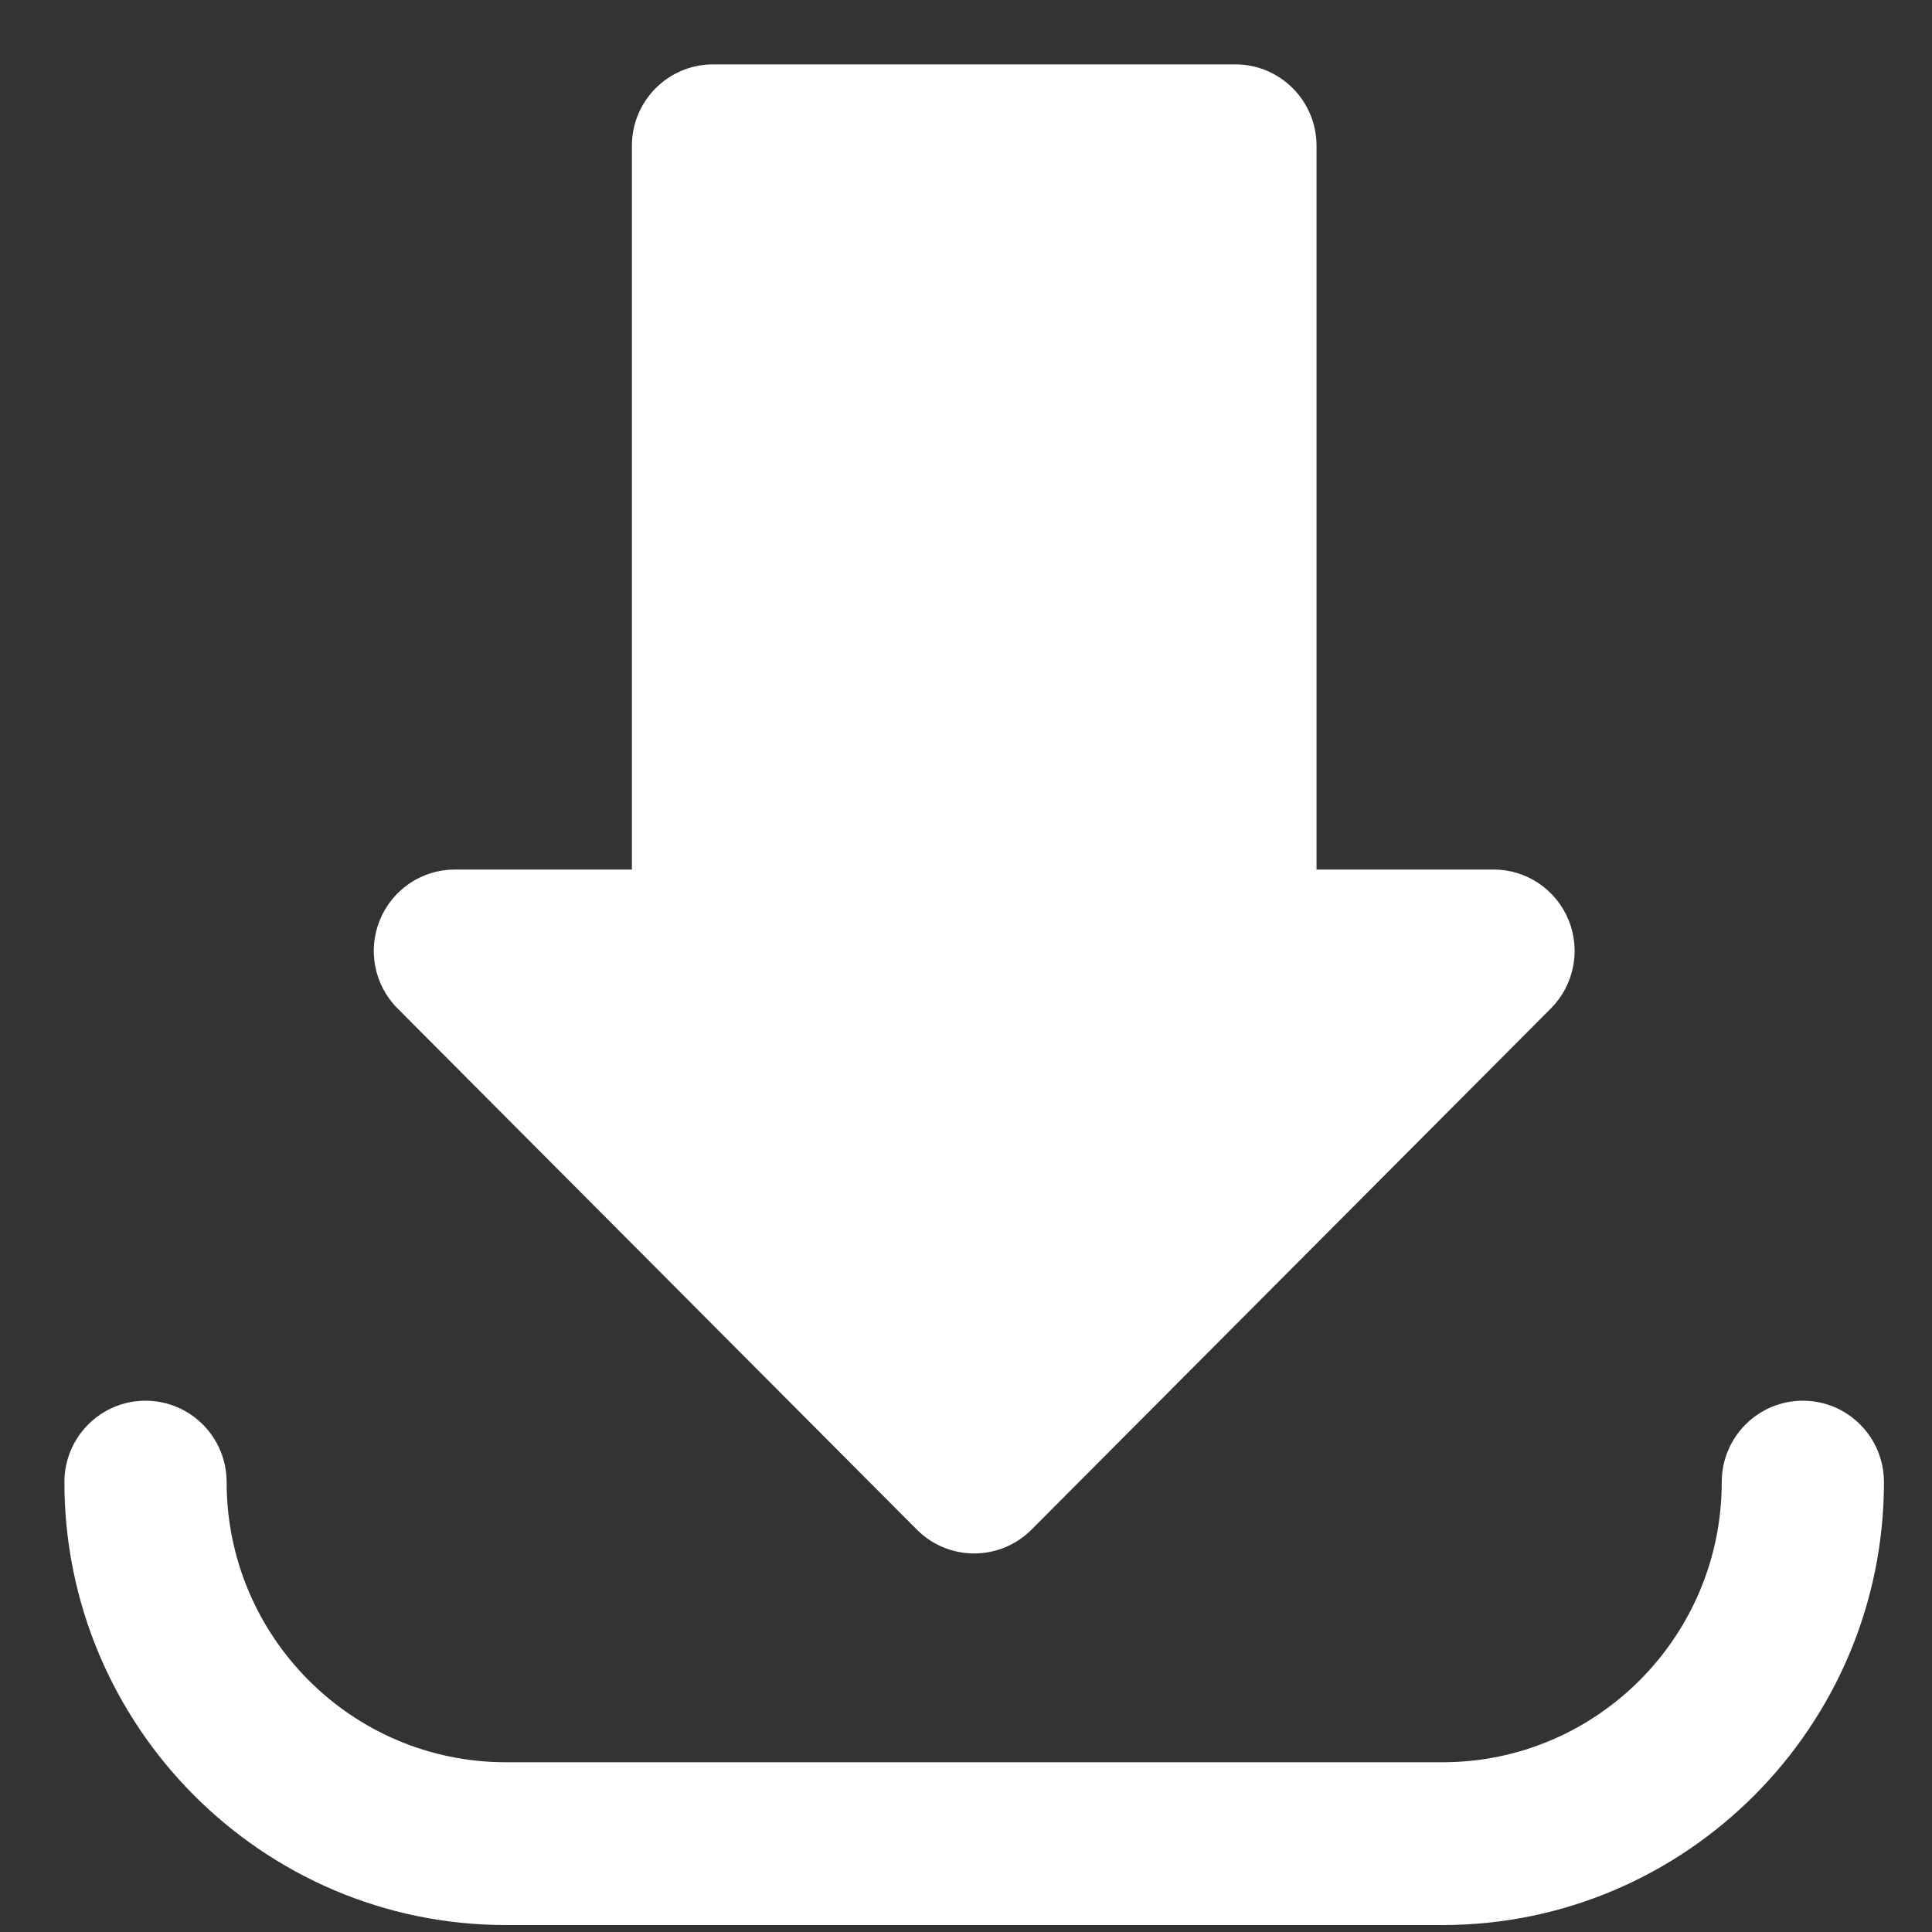 <?xml version="1.0" encoding="UTF-8"?>
<svg width="30px" height="30px" viewBox="0 0 30 30" version="1.1" xmlns="http://www.w3.org/2000/svg" xmlns:xlink="http://www.w3.org/1999/xlink">
    <rect x="0" y="0" width="30" height="30" fill="#333333" stroke="none"/>
    <title>download</title>
    <g id="download" stroke="none" stroke-width="1" fill="none" fill-rule="evenodd">
        <g id="447086_arrow_down_download_technology_transfers_icon" transform="translate(1, 1)" fill="#FFFFFF" fill-rule="nonzero">
            <path d="M26.995,20.75 C26.299,20.75 25.735,21.316 25.735,22.014 C25.735,24.413 23.791,26.364 21.4,26.364 L6.854,26.364 C4.463,26.364 2.519,24.413 2.519,22.014 C2.519,21.316 1.955,20.75 1.259,20.75 C0.564,20.75 0,21.316 0,22.014 C0,25.806 3.075,28.892 6.854,28.892 L21.4,28.892 C25.18,28.892 28.254,25.806 28.254,22.014 C28.254,21.316 27.69,20.75 26.995,20.75 Z" id="Path"></path>
            <path d="M13.236,22.751 C13.482,22.998 13.805,23.122 14.127,23.122 C14.449,23.122 14.771,22.998 15.018,22.751 L23.082,14.659 C23.442,14.297 23.55,13.754 23.355,13.282 C23.16,12.809 22.701,12.502 22.192,12.502 L19.443,12.502 L19.443,1.264 C19.443,0.566 18.879,0 18.183,0 L10.071,0 C9.376,0 8.812,0.566 8.812,1.264 L8.812,12.502 L6.063,12.502 C5.553,12.502 5.095,12.81 4.9,13.282 C4.705,13.754 4.812,14.297 5.173,14.659 L13.236,22.751 Z" id="Path"></path>
        </g>
    </g>
</svg>